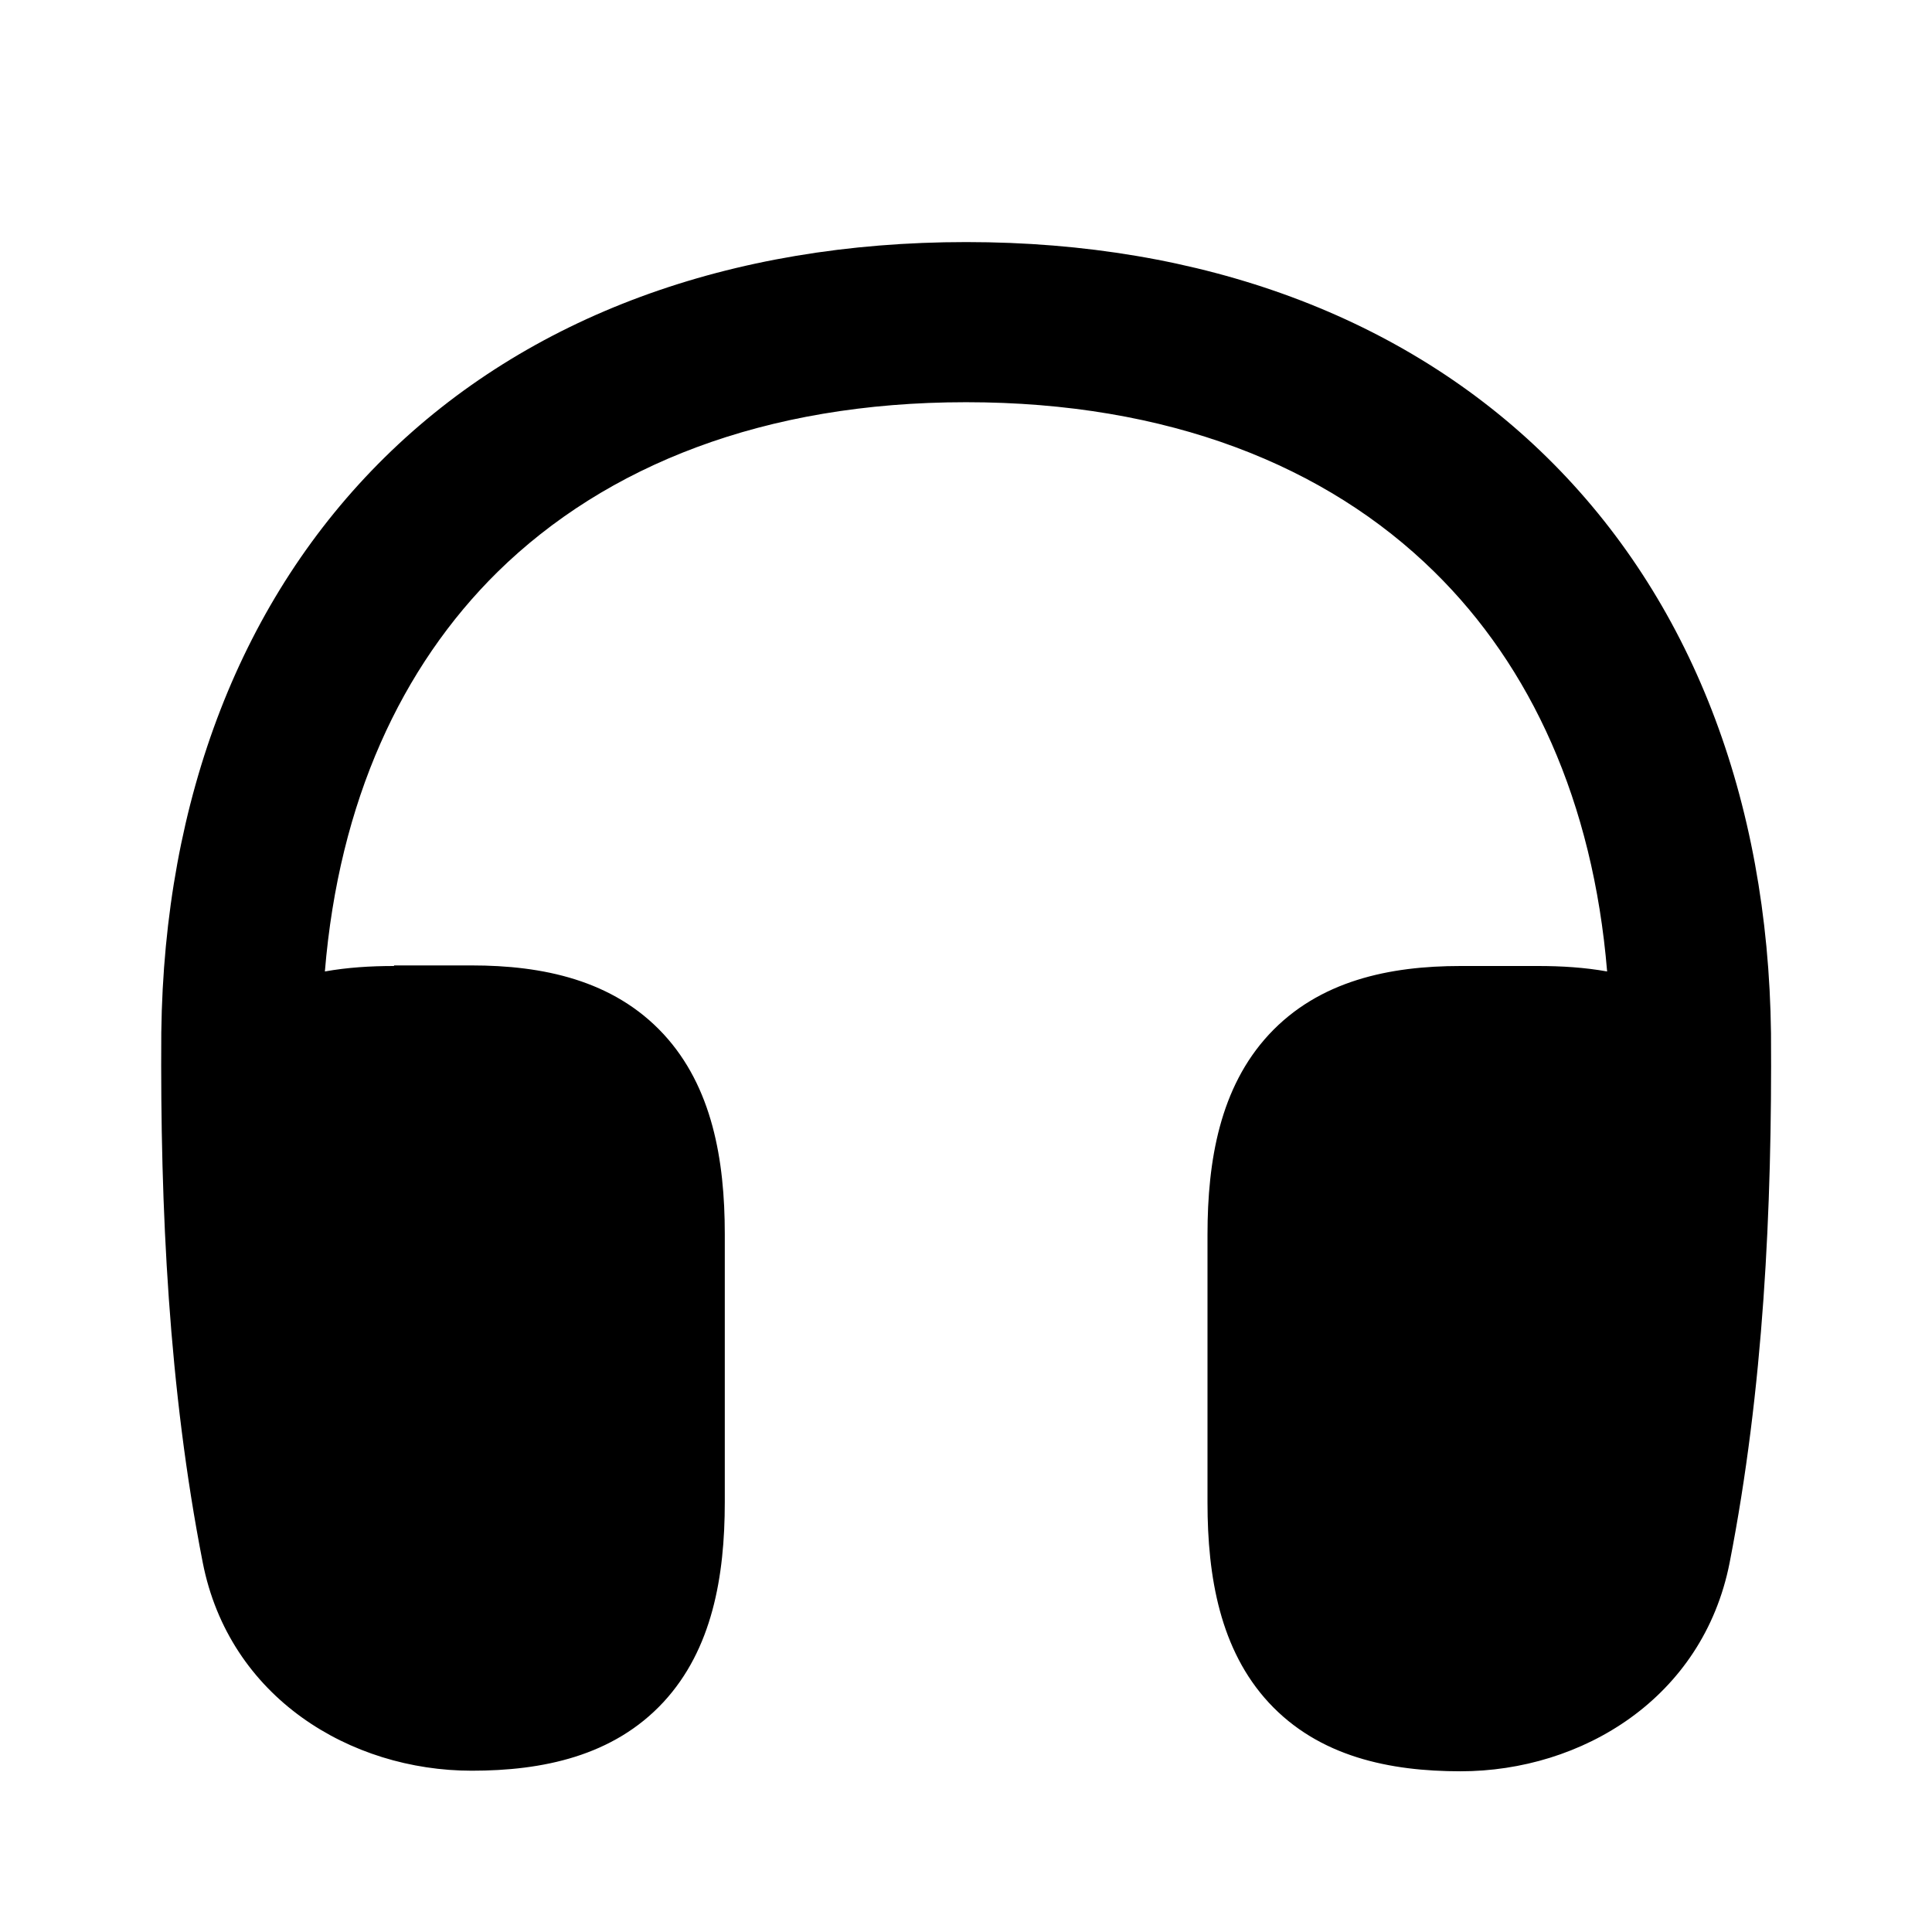 <svg xmlns="http://www.w3.org/2000/svg" viewBox="0 0 672 672"><!--! Font Awesome Pro 7.1.0 by @fontawesome - https://fontawesome.com License - https://fontawesome.com/license (Commercial License) Copyright 2025 Fonticons, Inc. --><path fill="currentColor" d="M137 336C128.9 336 120.8 336.5 113 337.9C117.9 278.7 139.6 231.9 173.1 198.9C210.7 162 265.7 139.9 336 139.9C406.3 139.9 461.3 161.9 498.9 198.9C532.4 231.8 554.1 278.7 559 337.9C551.2 336.5 543.1 336 535 336L508 336C483.5 336 458.8 341 441.3 359.9C424.4 378.2 420 403.5 420 429.4L420 522.7C420 548.5 424.4 573.9 441.3 592.2C458.8 611.1 483.5 616.1 508 616.1C550.2 616.1 592.3 590.7 601.6 543.6C613.4 483.2 616.4 420.7 616 359.4C615 277.6 588 208.2 538.2 159.2C488.4 110.2 418.3 84.2 336.1 84.2C253.9 84.2 183.7 110 133.9 159C84.1 208 57.1 277.5 56.1 359.2C55.7 420.6 58.7 483.1 70.5 543.4C79.7 590.5 121.9 615.9 164.1 615.9C188.6 615.9 213.3 610.9 230.8 592C247.7 573.7 252.1 548.4 252.1 522.5L252.1 429.2C252.1 403.4 247.7 378 230.8 359.7C213.3 340.8 188.6 335.8 164.1 335.8L137.1 335.8z"/></svg>